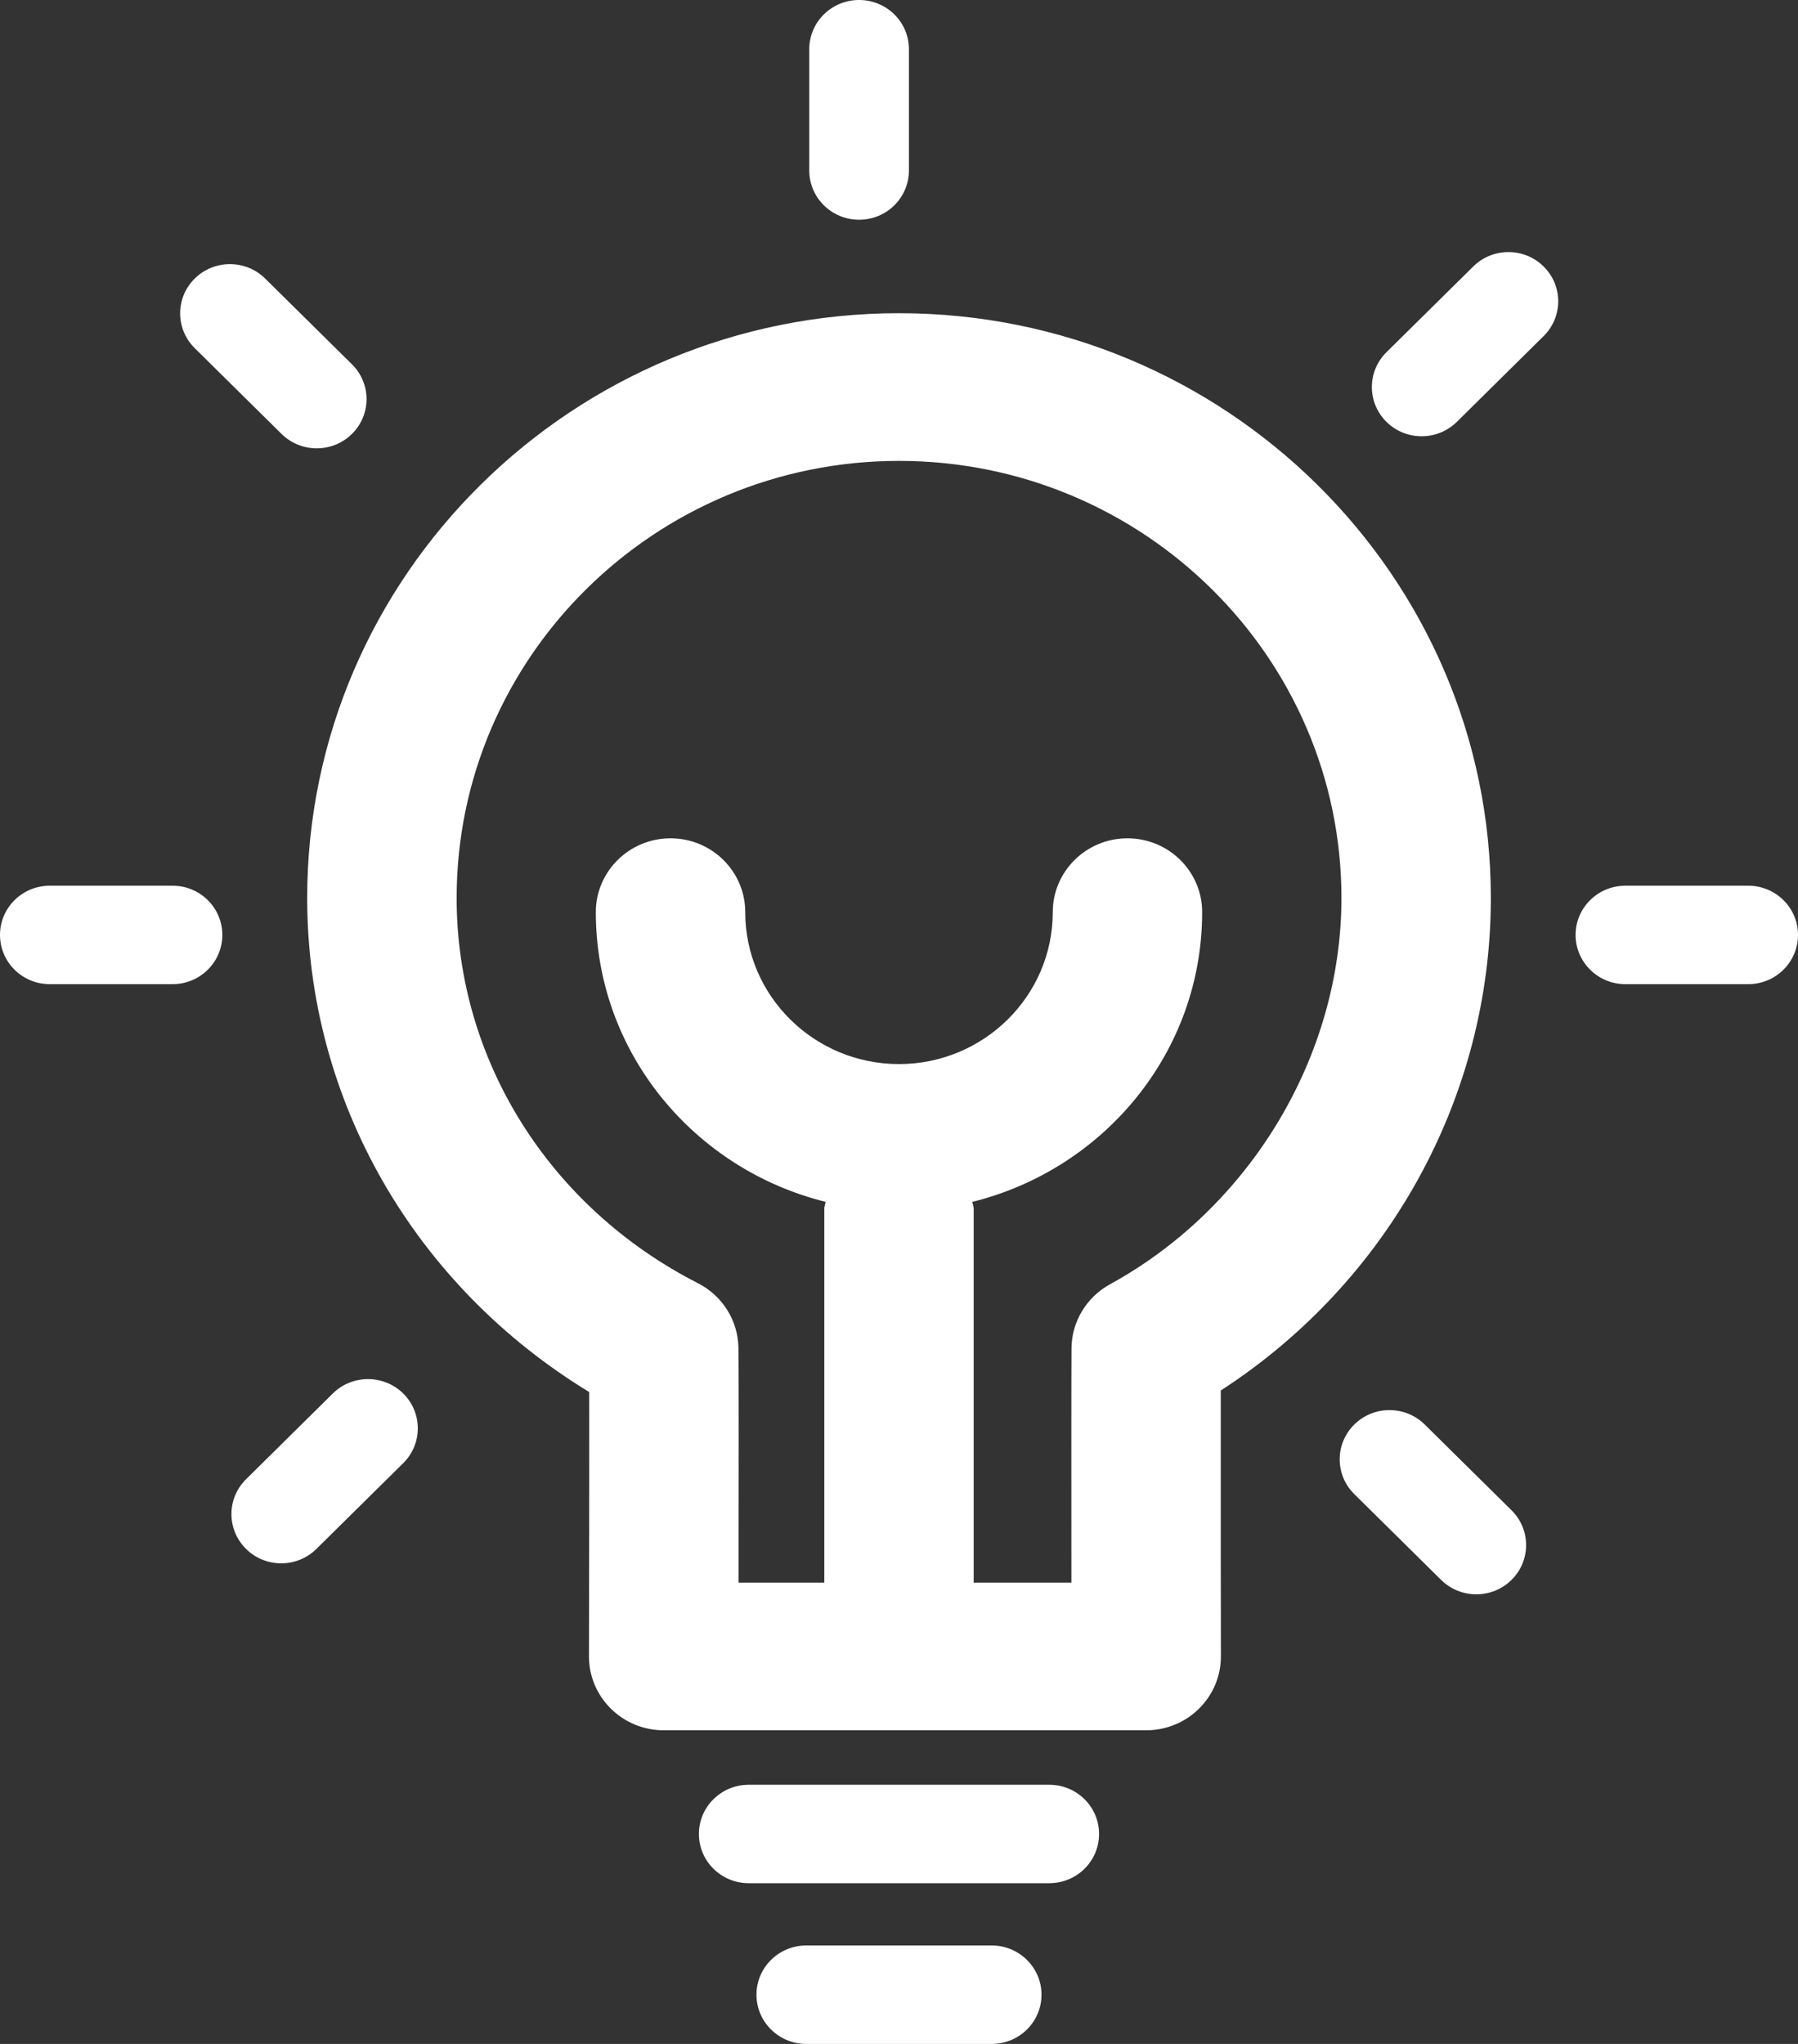 <?xml version="1.0" encoding="UTF-8"?>
<svg width="66px" height="75px" viewBox="0 0 66 75" version="1.1" xmlns="http://www.w3.org/2000/svg" xmlns:xlink="http://www.w3.org/1999/xlink">
    <rect x="0" y="0" width="66" height="75" fill="#333333" stroke="none"/>
    <title>icon-07-智能化</title>
    <g id="页面-1" stroke="none" stroke-width="1" fill="none" fill-rule="evenodd">
        <g id="解决方案-金正数据" transform="translate(-464, -3685)" fill="#FFFFFF">
            <g id="icon-07-智能化" transform="translate(464, 3685)">
                <path d="M52.298,52.271 C51.584,51.566 50.426,51.566 49.713,52.271 C48.998,52.977 48.998,54.12 49.713,54.825 L52.899,57.972 C53.241,58.312 53.707,58.502 54.191,58.502 C54.659,58.502 55.127,58.326 55.485,57.972 C56.198,57.267 56.198,56.124 55.485,55.419 L52.298,52.271 Z M12.216,51.133 L9.031,54.28 C8.317,54.986 8.317,56.13 9.031,56.835 C9.373,57.175 9.838,57.365 10.323,57.365 C10.791,57.365 11.259,57.188 11.616,56.835 L14.802,53.688 C15.515,52.983 15.515,51.839 14.802,51.134 C14.087,50.429 12.931,50.429 12.216,51.133 L12.216,51.133 Z M10.334,15.922 C10.677,16.261 11.142,16.452 11.628,16.451 C12.095,16.451 12.563,16.275 12.92,15.922 C13.633,15.216 13.633,14.074 12.92,13.368 L9.733,10.221 C9.02,9.516 7.862,9.516 7.148,10.221 C6.434,10.927 6.434,12.07 7.148,12.775 L10.334,15.922 Z M54.079,9.779 L50.893,12.925 C50.179,13.63 50.179,14.774 50.893,15.479 C51.235,15.818 51.7,16.009 52.185,16.008 C52.652,16.008 53.12,15.832 53.478,15.479 L56.663,12.332 C57.377,11.627 57.377,10.484 56.663,9.779 C55.95,9.073 54.792,9.073 54.079,9.779 L54.079,9.779 Z M64.171,32.5 L59.664,32.5 C58.654,32.5 57.836,33.307 57.836,34.306 C57.836,35.305 58.654,36.113 59.664,36.113 L64.171,36.113 C65.182,36.113 66,35.305 66,34.306 C66,33.308 65.182,32.5 64.171,32.5 L64.171,32.5 Z M6.334,32.5 L1.829,32.5 C0.818,32.5 0,33.307 0,34.306 C0,35.305 0.817,36.113 1.829,36.113 L6.334,36.113 C7.344,36.113 8.161,35.305 8.161,34.306 C8.161,33.308 7.344,32.5 6.334,32.5 L6.334,32.5 Z M31.535,8.063 C32.546,8.063 33.364,7.255 33.364,6.256 L33.364,1.806 C33.364,0.807 32.546,0 31.535,0 C30.525,0 29.706,0.807 29.706,1.806 L29.706,6.256 C29.706,7.254 30.525,8.063 31.535,8.063 L31.535,8.063 Z M36.402,71.387 L29.597,71.387 C28.586,71.387 27.768,72.195 27.768,73.193 C27.768,74.192 28.586,75 29.597,75 L36.402,75 C37.413,75 38.231,74.193 38.231,73.193 C38.23,72.195 37.413,71.387 36.402,71.387 L36.402,71.387 Z M38.515,65.49 L27.484,65.49 C26.474,65.49 25.655,66.297 25.655,67.296 C25.655,68.294 26.474,69.102 27.484,69.102 L38.515,69.102 C39.525,69.102 40.344,68.295 40.344,67.296 C40.344,66.297 39.525,65.49 38.515,65.49 L38.515,65.49 Z M40.744,47.126 C39.883,47.599 39.341,48.493 39.332,49.468 C39.323,50.316 39.327,55.003 39.328,58.073 L35.741,58.073 L35.741,44.338 C35.741,44.254 35.7,44.183 35.693,44.101 C40.525,42.903 44.128,38.61 44.128,33.47 C44.128,31.974 42.899,30.761 41.385,30.761 C39.872,30.761 38.644,31.975 38.644,33.47 C38.644,36.545 36.111,39.045 32.999,39.045 C29.888,39.045 27.356,36.545 27.356,33.47 C27.356,31.974 26.127,30.761 24.614,30.761 C23.1,30.761 21.871,31.975 21.871,33.47 C21.871,38.61 25.474,42.903 30.306,44.101 C30.299,44.184 30.258,44.254 30.258,44.338 L30.258,58.073 L27.111,58.073 C27.116,54.95 27.121,50.17 27.106,49.436 C27.083,48.444 26.514,47.543 25.621,47.087 C20.156,44.298 16.762,38.882 16.762,32.953 C16.762,24.107 24.047,16.912 33.001,16.912 C41.956,16.912 49.241,24.108 49.241,32.953 C49.24,38.735 45.904,44.298 40.744,47.126 L40.744,47.126 Z M54.725,32.953 C54.725,21.119 44.978,11.493 32.999,11.493 C21.021,11.493 11.276,21.119 11.276,32.953 C11.276,40.366 15.202,47.169 21.628,51.079 C21.633,53.642 21.624,58.597 21.619,60.776 C21.618,61.496 21.905,62.186 22.421,62.695 C22.934,63.205 23.632,63.491 24.361,63.491 L42.074,63.491 C42.802,63.491 43.501,63.206 44.015,62.695 C44.529,62.187 44.818,61.497 44.816,60.778 C44.814,60.059 44.807,54.176 44.811,51.024 C50.966,47.036 54.725,40.253 54.725,32.953 L54.725,32.953 Z" id="Fill-1"></path>
            </g>
        </g>
    </g>
</svg>